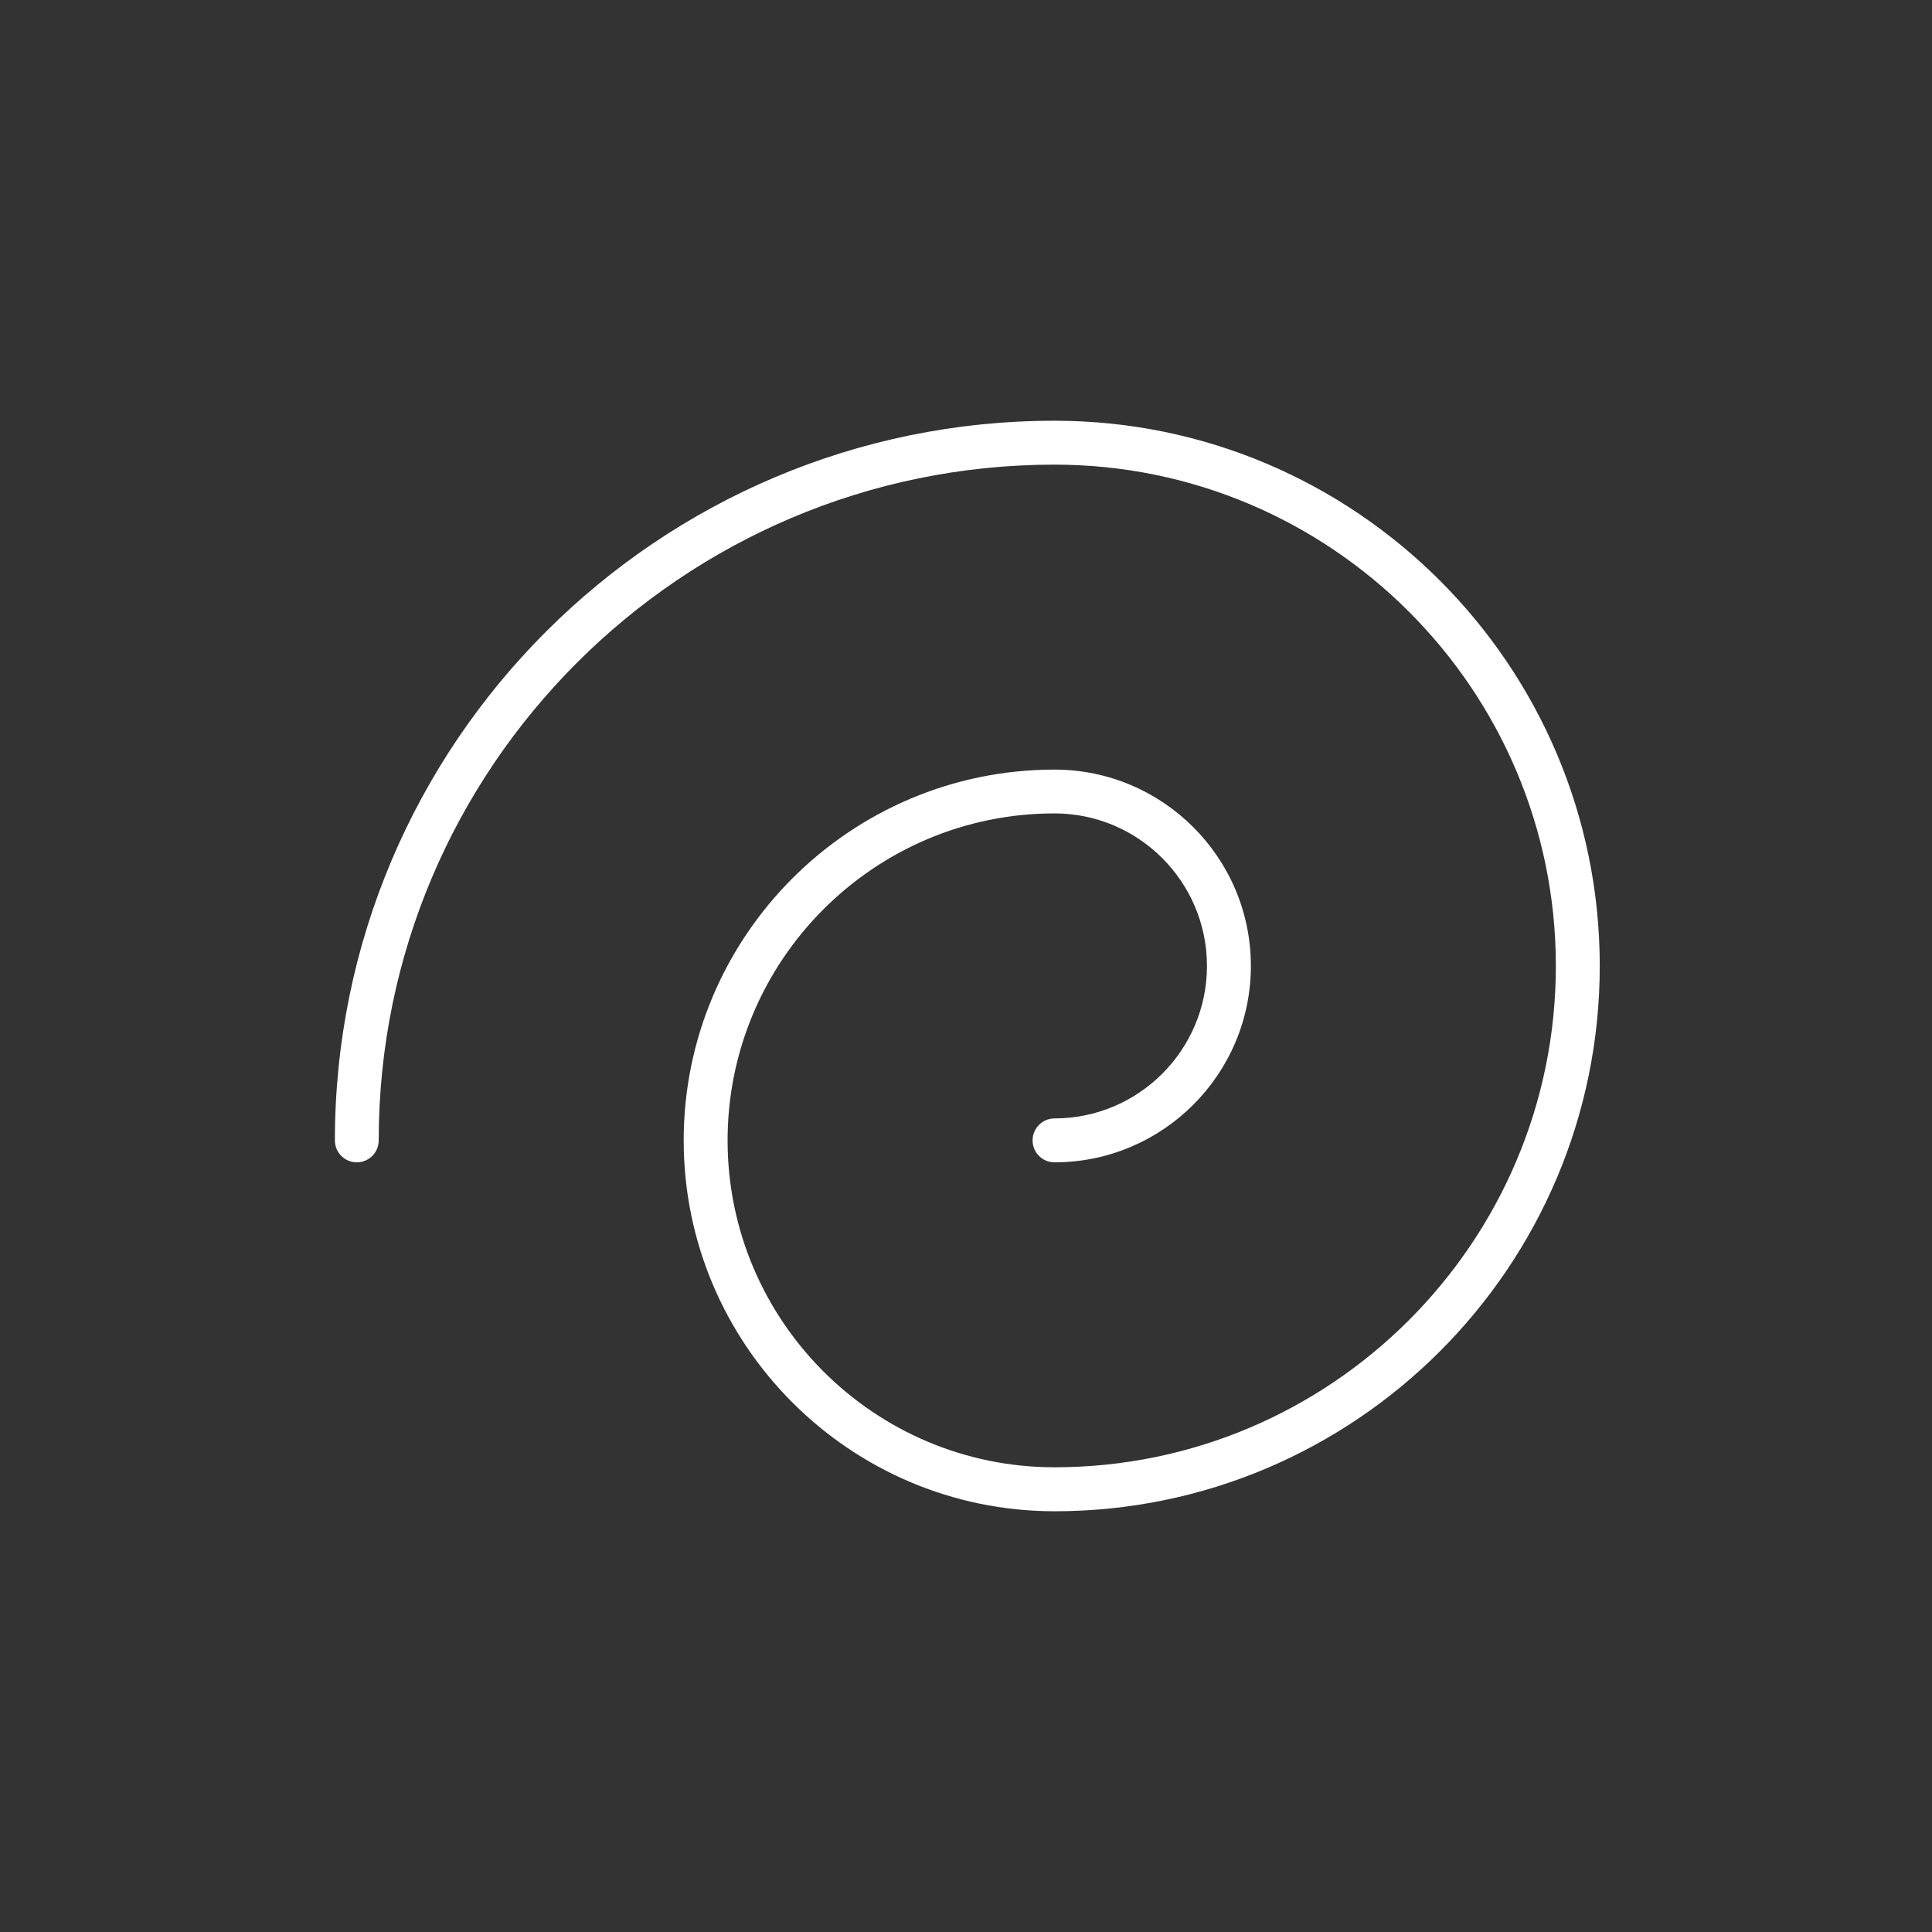<?xml version="1.0" encoding="UTF-8"?>
<svg id="Calque_1" data-name="Calque 1" xmlns="http://www.w3.org/2000/svg" viewBox="0 0 65 65">
  <rect x="0" y="0" width="65" height="65" fill="#333333" stroke="none"/>
  <path d="M35.477,50.845c10.116,0,18.345-8.23,18.345-18.348s-8.229-18.342-18.345-18.342c-13.35,0-24.21,10.86-24.21,24.213,0,.407.33.737.737.737s.737-.33.737-.737c0-12.536,10.2-22.736,22.736-22.736,9.3,0,16.868,7.564,16.868,16.865s-7.567,16.868-16.868,16.868c-6.065,0-10.998-4.932-10.998-10.997s4.933-11.002,10.998-11.002c2.829,0,5.13,2.302,5.13,5.131s-2.301,5.131-5.13,5.131c-.407,0-.737.333-.737.74s.33.737.737.737c3.643,0,6.607-2.965,6.607-6.608s-2.964-6.605-6.607-6.605c-6.879,0-12.475,5.598-12.475,12.476s5.596,12.476,12.475,12.476Z" style="fill: #fff;"/>
</svg>